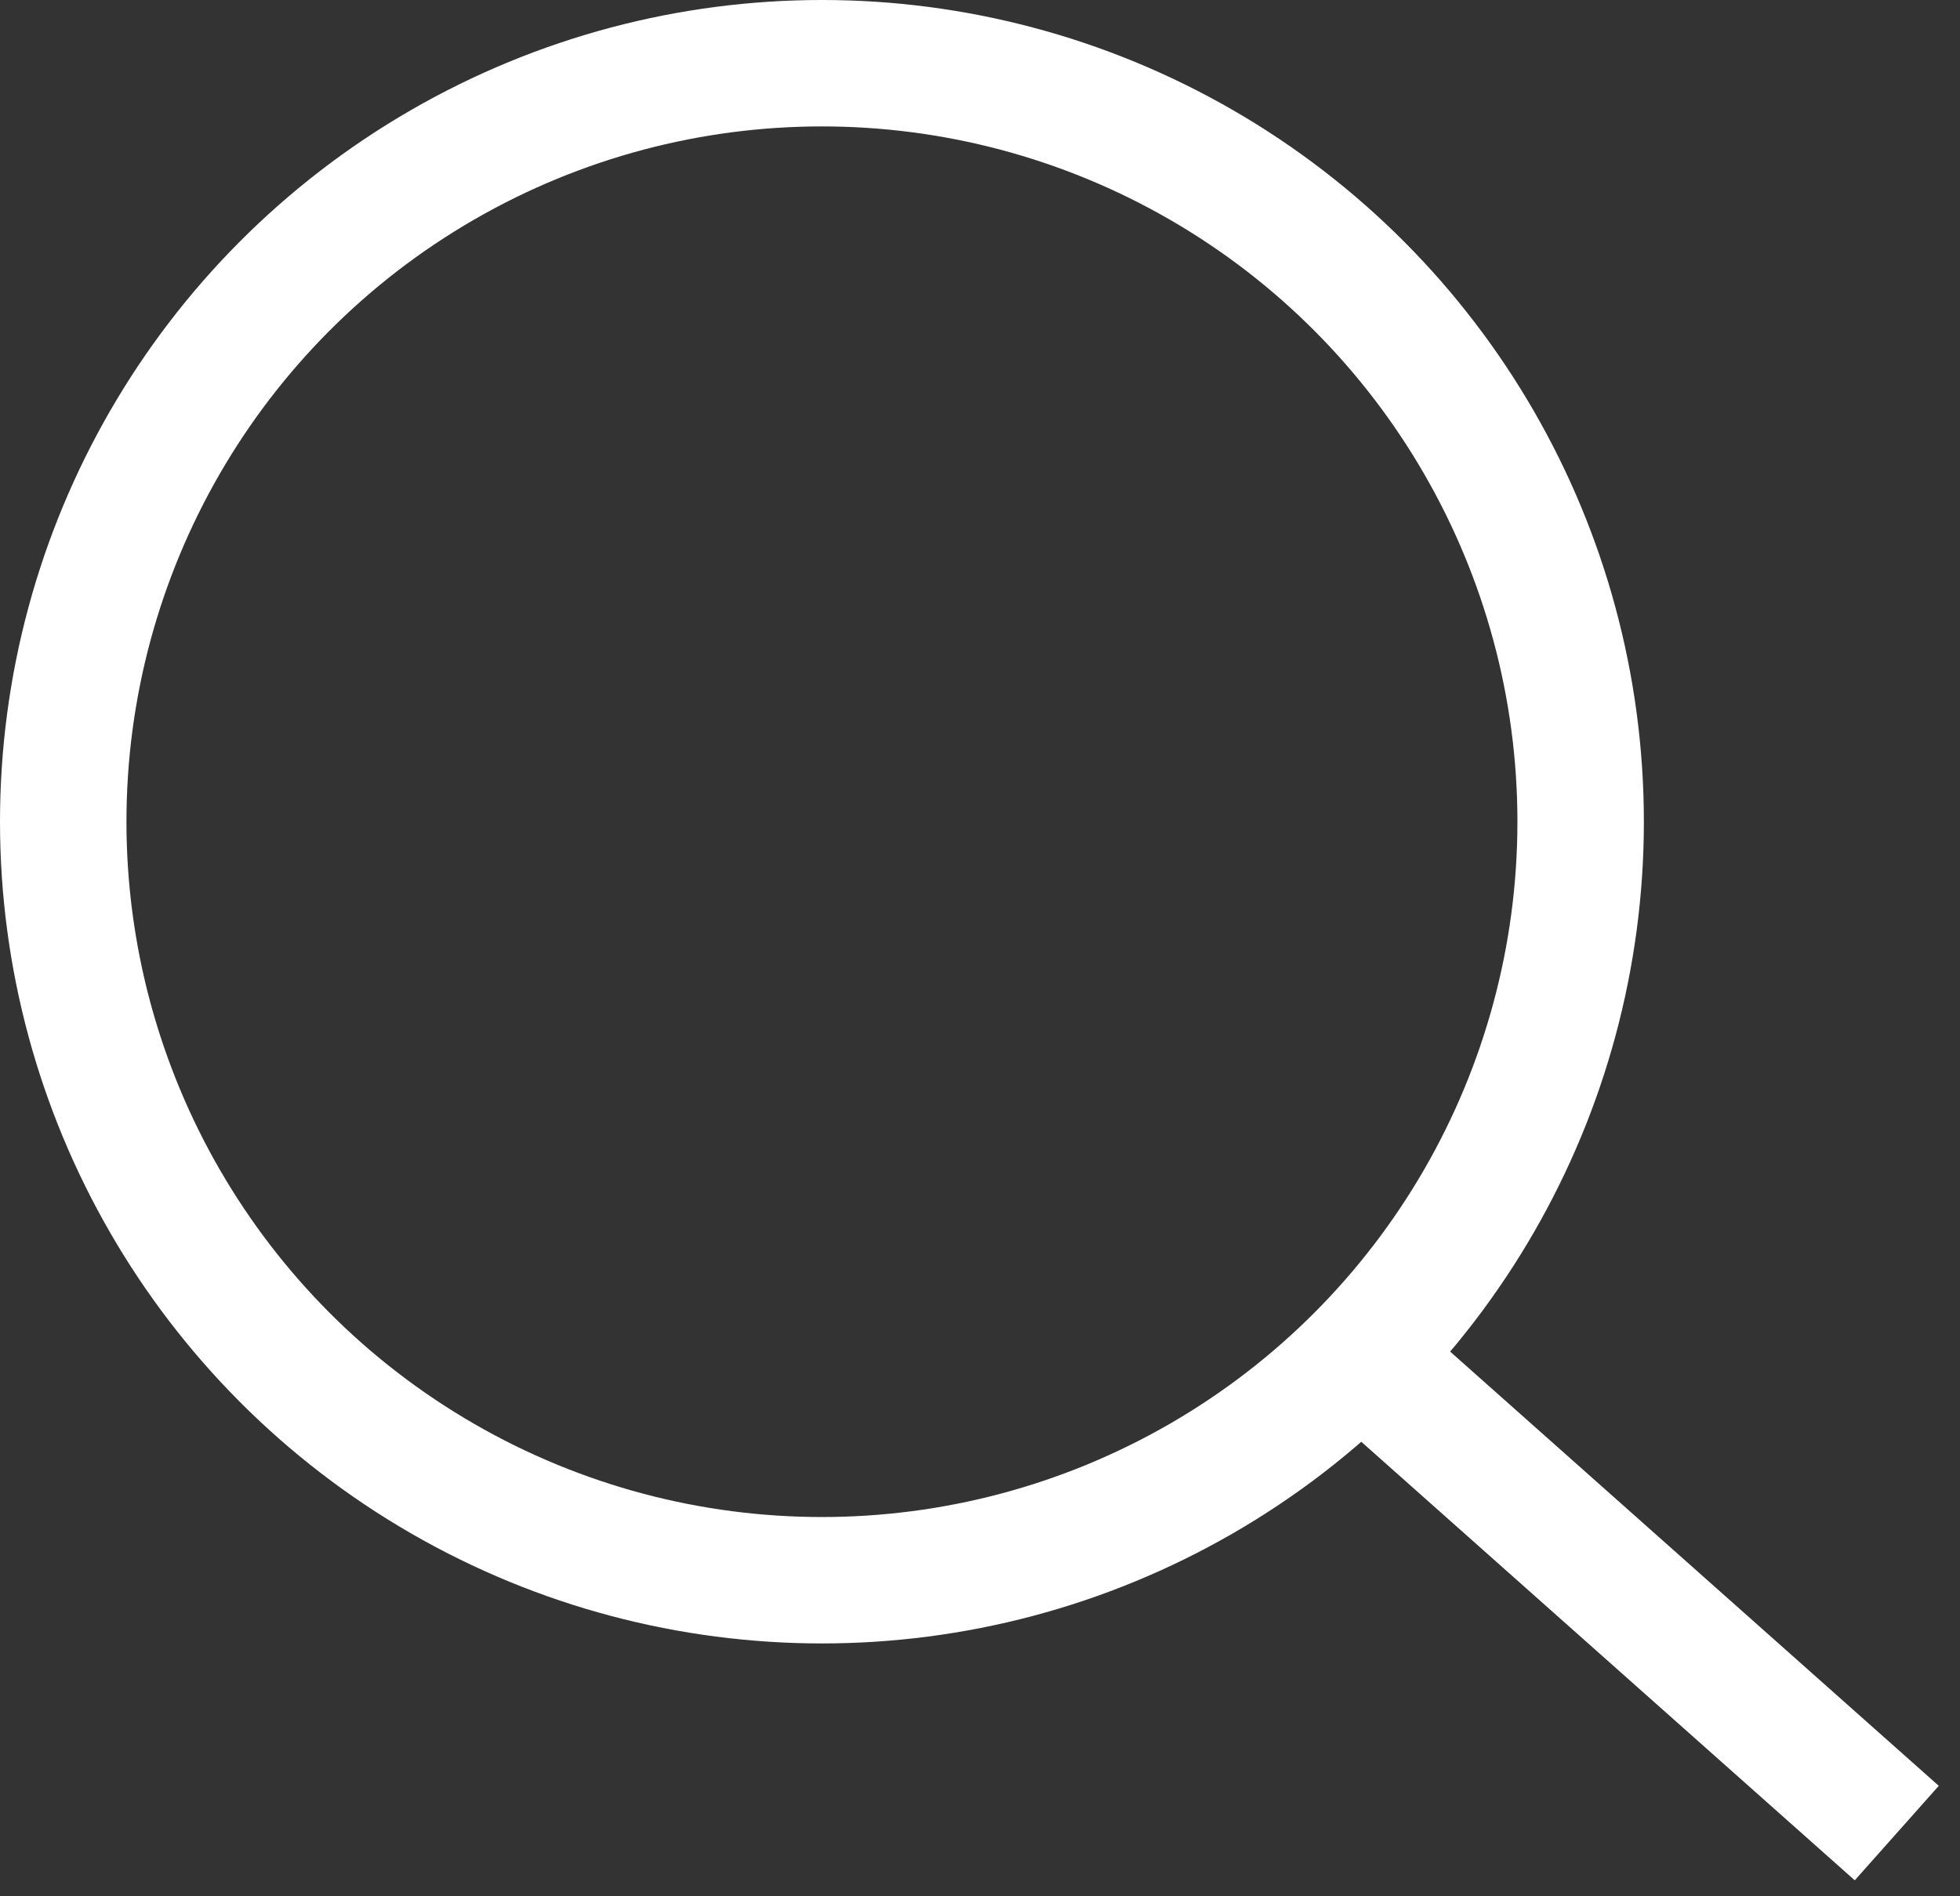 <?xml version="1.0" encoding="UTF-8"?> <svg xmlns="http://www.w3.org/2000/svg" width="31" height="30" viewBox="0 0 31 30" fill="none"><rect x="0" y="0" width="31" height="30" fill="#333333" stroke="none"/> <circle cx="13" cy="13" r="12" stroke="white" stroke-width="2"></circle> <path d="M21 21L30 29" stroke="white" stroke-width="2"></path> </svg> 